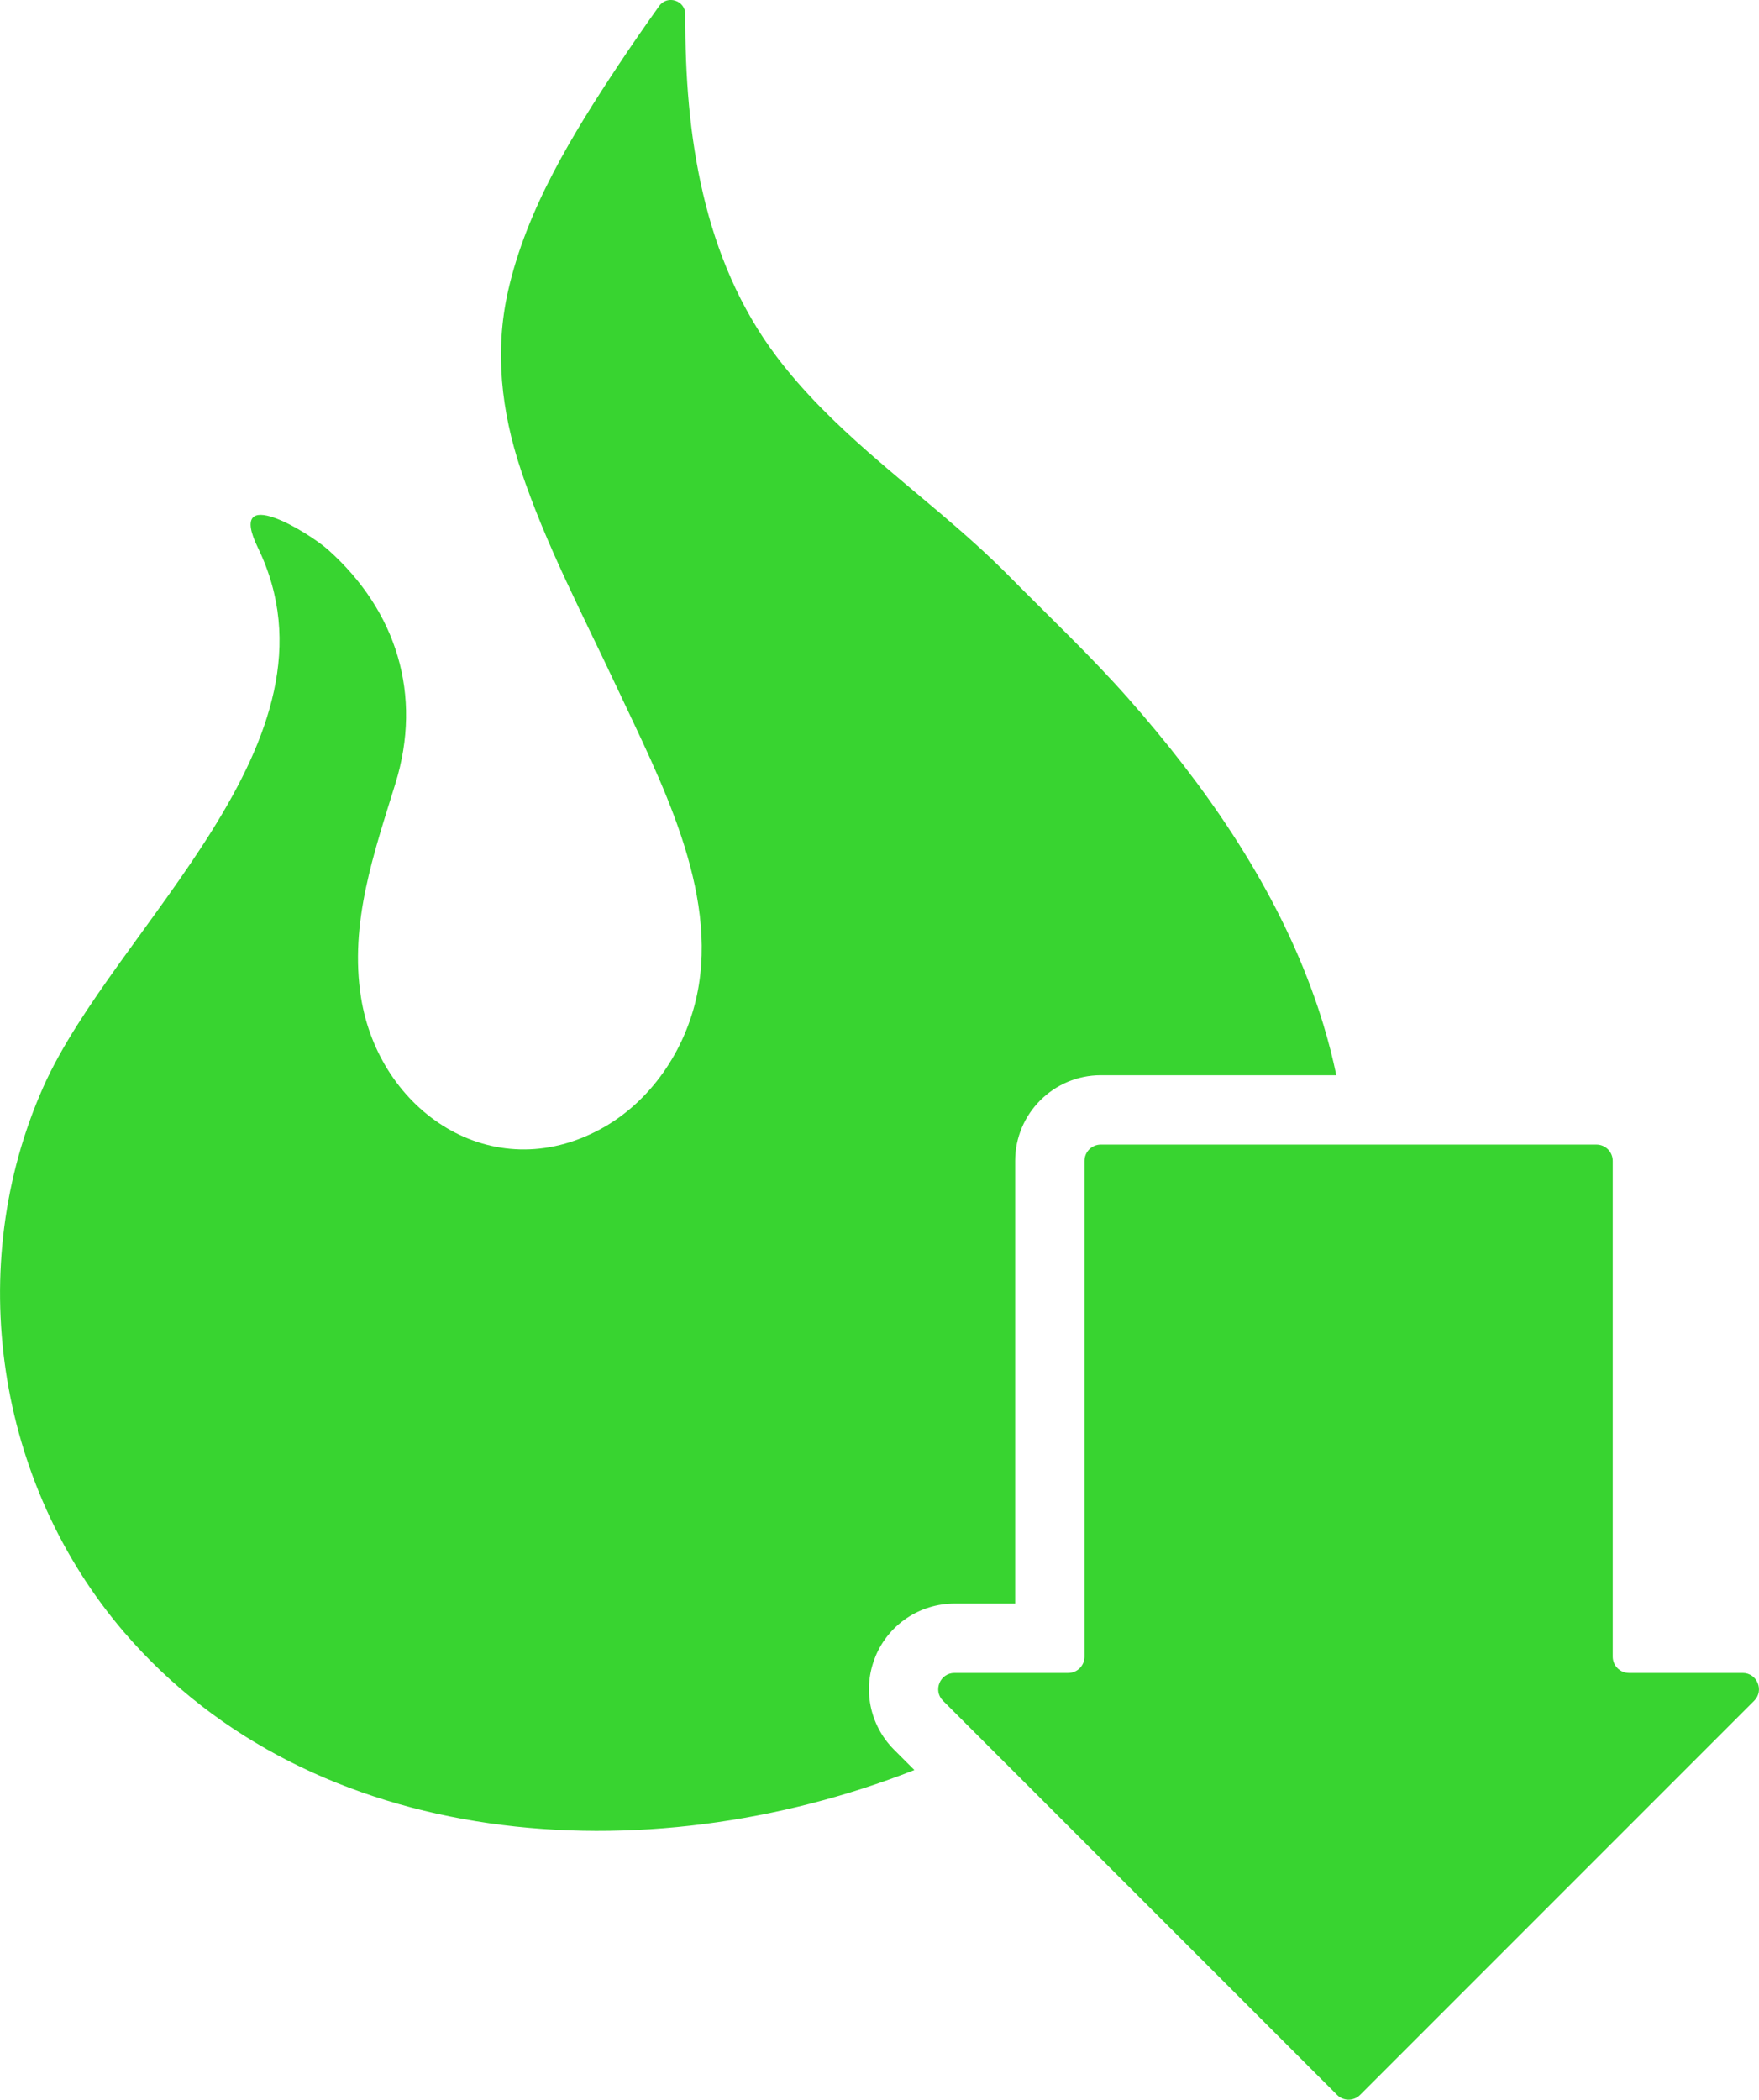 <svg viewBox="0 0 632.59 754.94" xmlns="http://www.w3.org/2000/svg" data-name="Layer 2" id="Layer_2">
  <defs>
    <style>
      .cls-1 {
        fill: #38d430;
      }
    </style>
  </defs>
  <g data-name="Layer 1" id="Layer_1-2">
    <g>
      <path d="M314.84,595.58c4.79-11.55,15.95-19.01,28.45-19.01h21.79v-159.18c0-16.98,13.82-30.79,30.79-30.79h84.71c-1.26-6.02-2.79-12.03-4.6-18.01-1.36-4.51-2.87-8.97-4.51-13.39-14.37-38.75-38.47-73.15-65.64-103.99-13.66-15.48-28.61-29.55-43.06-44.19-15.76-15.96-33.63-29.61-50.45-44.4-11.95-10.51-23.44-21.68-33.04-34.41-26.47-35.09-33.03-79.87-32.81-122.74v-.23c.03-5.09-6.49-7.2-9.43-3.05-4.95,6.97-9.84,13.99-14.57,21.12-16.52,24.92-33.08,51.81-39.75,81.33-4.9,21.67-2.4,43.25,4.55,64.17,8.98,27.02,22.48,52.51,34.53,78.24,15.48,33.09,36.78,73.05,28.86,110.7-4.2,19.95-16.67,38.41-34.57,48.16-39.07,21.3-79.76-6.27-86.26-47.3-4.22-26.67,4.65-51.86,12.39-76.93,9.8-31.78.47-61.9-24.17-83.96-6.99-6.26-36.79-24.46-25.31-.8,33.74,69.48-51.53,136.38-77.11,193.79-28.82,64.7-16.96,142.61,29.04,196.2,67.8,78.98,187.45,87.56,284.17,49.51l-7.3-7.3c-8.84-8.84-11.46-22.01-6.68-33.55Z" class="cls-1"></path>
      <path d="M626.73,601.51h-40.89c-3.23,0-5.85-2.62-5.85-5.85v-178.26c0-3.24-2.62-5.86-5.86-5.86h-178.26c-3.23,0-5.85,2.62-5.85,5.86v178.26c0,3.23-2.62,5.85-5.86,5.85h-40.88c-5.22,0-7.83,6.31-4.15,10l141.72,141.72c2.29,2.29,6,2.29,8.29,0l141.72-141.72c3.68-3.68,1.07-10-4.14-10Z" class="cls-1"></path>
    </g>
  </g>
</svg>